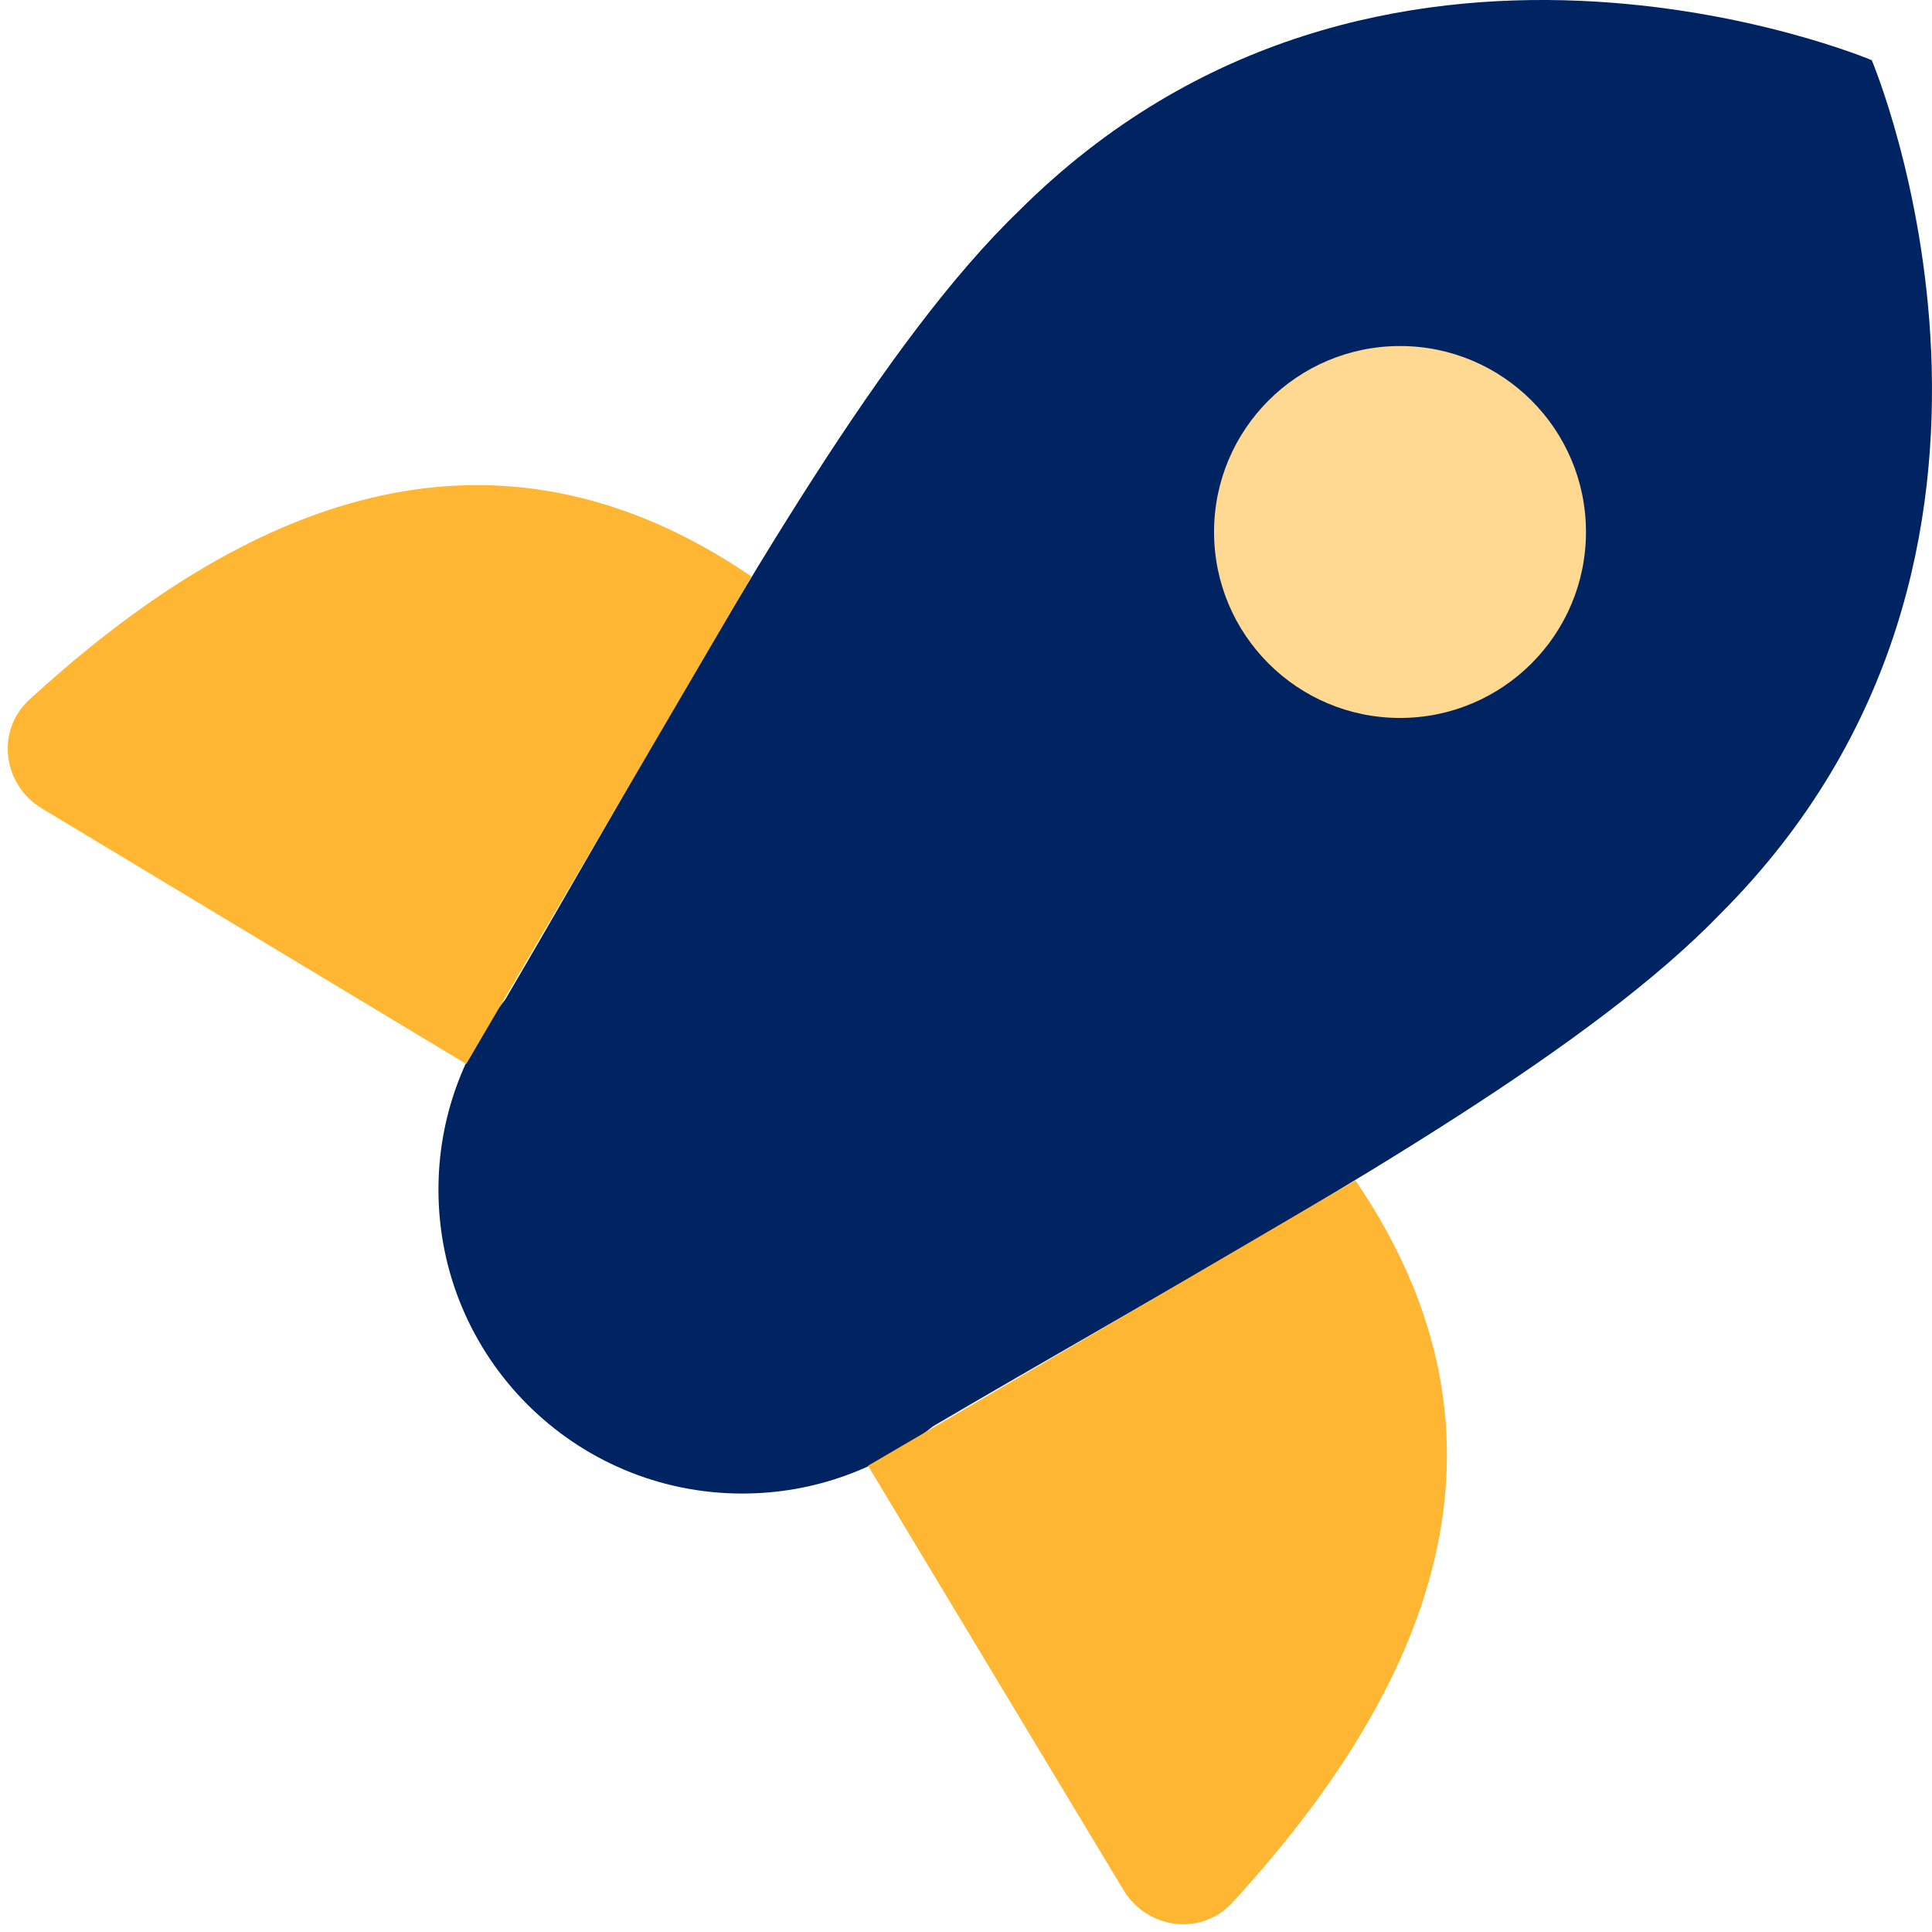 <svg xmlns="http://www.w3.org/2000/svg" width="87" height="87" viewBox="0 0 87 87" fill="none">
  <path fill-rule="evenodd" clip-rule="evenodd" d="M42.009 64.231C44.518 62.757 47.063 61.292 49.59 59.836C60.852 53.351 71.758 47.071 77.473 41.147C93.693 24.928 84.288 2.711 84.288 2.711C84.288 2.711 62.072 -6.693 45.853 9.526C39.88 15.289 33.505 26.369 26.975 37.717C25.573 40.153 24.164 42.602 22.751 45.013C20.869 47.356 19.744 50.333 19.744 53.572C19.744 61.129 25.87 67.256 33.428 67.256C36.677 67.256 39.662 66.123 42.009 64.231Z" fill="#002462"/>
  <path d="M33.845 25.963C22.007 17.89 10.896 22.727 1.323 31.505C-0.199 32.9 0.119 35.341 1.889 36.407L20.996 47.913" fill="#FFB632"/>
  <path d="M61.037 53.155C69.111 64.993 64.273 76.104 55.496 85.676C54.1 87.199 51.659 86.881 50.593 85.112L39.087 66.004" fill="#FFB632"/>
  <path fill-rule="evenodd" clip-rule="evenodd" d="M63.044 15.582C58.419 15.582 54.67 19.332 54.67 23.956C54.67 28.581 58.419 32.33 63.044 32.33C67.668 32.33 71.418 28.581 71.418 23.956C71.418 19.332 67.668 15.582 63.044 15.582Z" fill="#FFD892"/>
</svg>